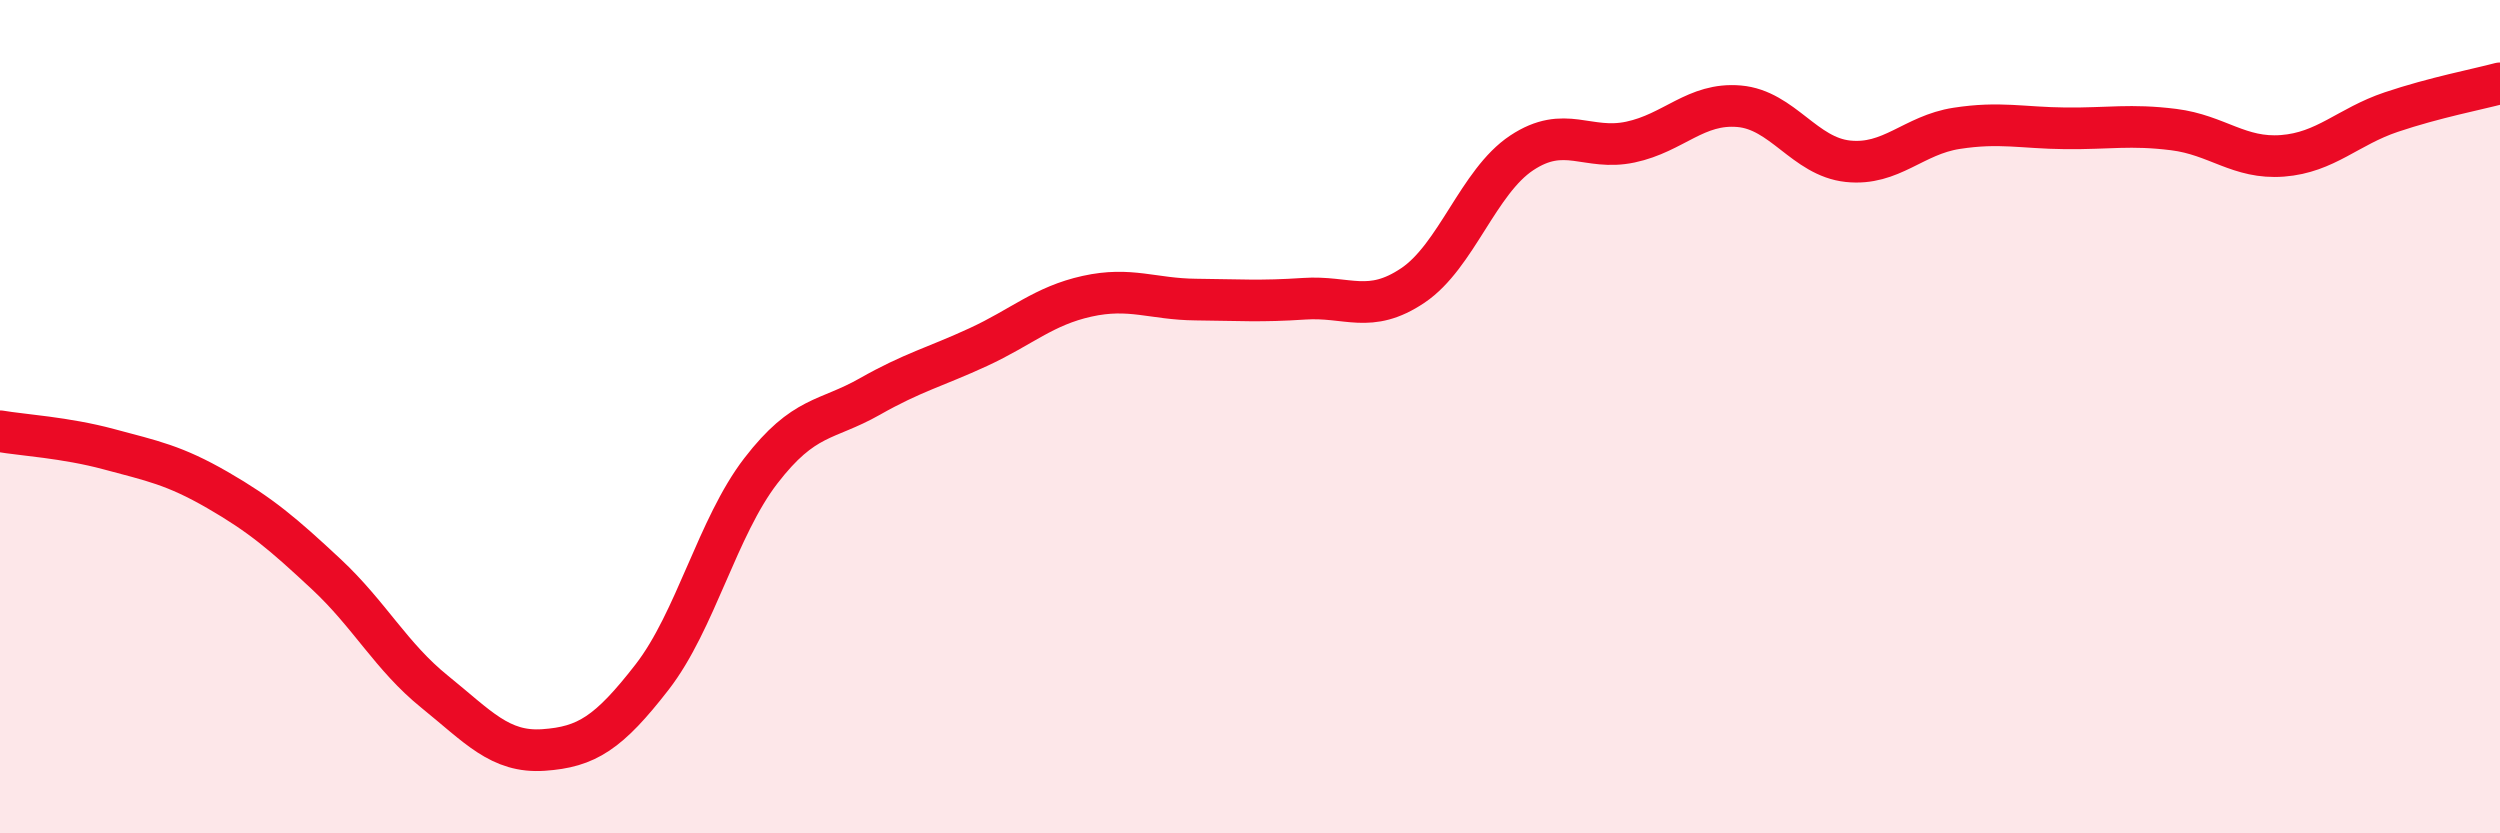
    <svg width="60" height="20" viewBox="0 0 60 20" xmlns="http://www.w3.org/2000/svg">
      <path
        d="M 0,10.35 C 0.52,10.44 1.57,10.5 2.61,10.78 C 3.65,11.06 4.18,11.16 5.22,11.76 C 6.26,12.36 6.79,12.81 7.83,13.78 C 8.87,14.75 9.39,15.76 10.43,16.6 C 11.47,17.44 12,18.07 13.04,18 C 14.08,17.93 14.61,17.59 15.65,16.25 C 16.69,14.91 17.22,12.65 18.26,11.3 C 19.3,9.95 19.83,10.11 20.87,9.52 C 21.91,8.93 22.44,8.81 23.48,8.33 C 24.52,7.85 25.05,7.34 26.09,7.11 C 27.13,6.88 27.66,7.18 28.7,7.19 C 29.74,7.2 30.26,7.24 31.3,7.17 C 32.34,7.1 32.87,7.55 33.91,6.85 C 34.95,6.15 35.48,4.36 36.52,3.67 C 37.56,2.98 38.09,3.63 39.13,3.41 C 40.17,3.19 40.7,2.46 41.74,2.55 C 42.78,2.64 43.31,3.76 44.35,3.87 C 45.39,3.98 45.92,3.24 46.96,3.08 C 48,2.92 48.53,3.07 49.57,3.08 C 50.61,3.09 51.13,2.98 52.17,3.11 C 53.21,3.24 53.74,3.82 54.78,3.74 C 55.82,3.66 56.35,3.04 57.39,2.69 C 58.43,2.34 59.48,2.14 60,2L60 20L0 20Z"
        fill="#EB0A25"
        opacity="0.1"
        stroke-linecap="round"
        stroke-linejoin="round"
      />
      <path
        d="M 0,10.35 C 0.52,10.44 1.57,10.5 2.61,10.78 C 3.65,11.06 4.18,11.16 5.22,11.76 C 6.26,12.36 6.79,12.81 7.83,13.78 C 8.87,14.75 9.39,15.76 10.43,16.6 C 11.47,17.44 12,18.07 13.04,18 C 14.08,17.93 14.61,17.59 15.65,16.25 C 16.69,14.91 17.22,12.65 18.26,11.3 C 19.3,9.95 19.83,10.11 20.87,9.52 C 21.91,8.93 22.44,8.81 23.48,8.33 C 24.52,7.85 25.05,7.34 26.09,7.11 C 27.13,6.88 27.66,7.18 28.7,7.19 C 29.74,7.2 30.26,7.24 31.3,7.17 C 32.34,7.1 32.87,7.55 33.91,6.85 C 34.95,6.15 35.48,4.36 36.52,3.67 C 37.56,2.98 38.09,3.63 39.13,3.41 C 40.17,3.19 40.7,2.46 41.74,2.55 C 42.78,2.64 43.31,3.76 44.35,3.87 C 45.39,3.98 45.92,3.24 46.96,3.08 C 48,2.92 48.53,3.07 49.57,3.08 C 50.61,3.09 51.13,2.98 52.17,3.11 C 53.21,3.24 53.74,3.82 54.78,3.74 C 55.82,3.66 56.35,3.04 57.39,2.69 C 58.43,2.34 59.48,2.14 60,2"
        stroke="#EB0A25"
        stroke-width="1"
        fill="none"
        stroke-linecap="round"
        stroke-linejoin="round"
      />
    </svg>
  